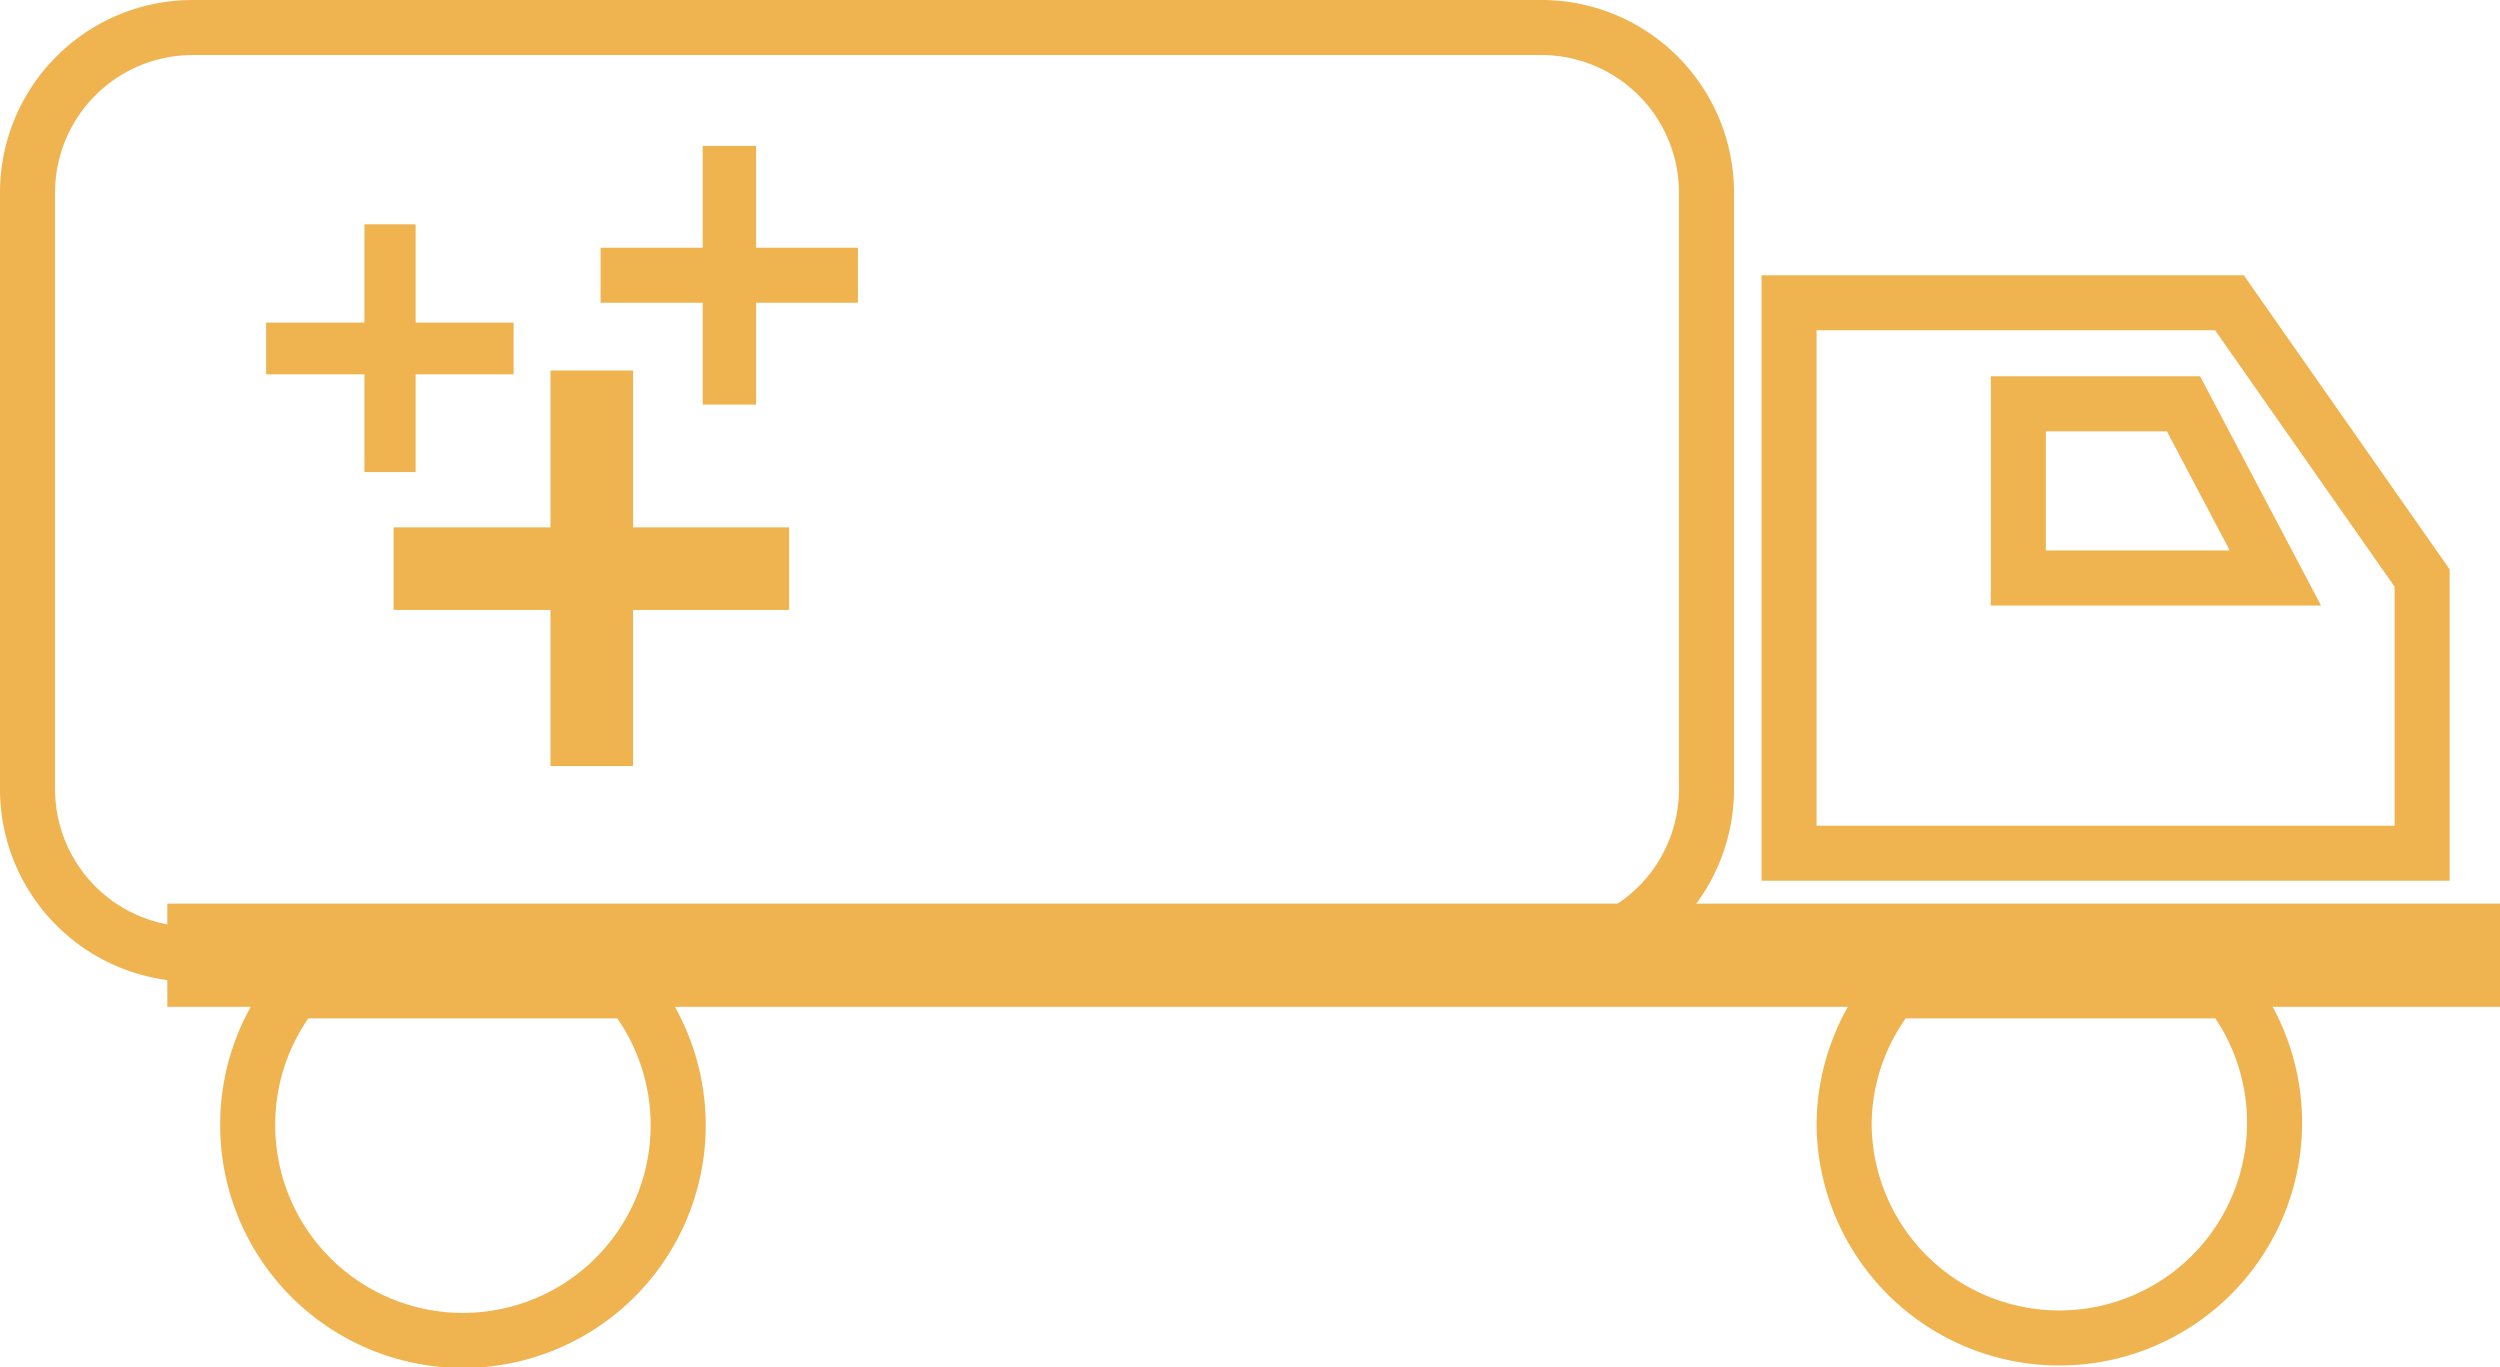<svg xmlns="http://www.w3.org/2000/svg" viewBox="0 0 90.83 49.67"><defs><style>.cls-1{fill:none;stroke:#efb350;stroke-miterlimit:10;stroke-width:2px;}.cls-2{fill:#efb350;}</style></defs><title>camion_h</title><g id="Calque_2" data-name="Calque 2"><g id="Calque_1-2" data-name="Calque 1"><path class="cls-1" d="M20,34.67H43"/><path class="cls-1" d="M52.66,34.67H56a6,6,0,0,0,6-6V7a6,6,0,0,0-6-6H7A6,6,0,0,0,1,7V28.67a6,6,0,0,0,6,6h3.34"/><path class="cls-1" d="M9,40.85A7.82,7.82,0,1,0,22.93,36H10.7A7.77,7.77,0,0,0,9,40.85Z"/><path class="cls-1" d="M67,40.85A7.82,7.82,0,1,0,81,36H68.74A7.77,7.77,0,0,0,67,40.85Z"/><path class="cls-1" d="M10.34,34.67H20"/><polygon class="cls-1" points="65 11 81 11 88 21 88 31 65 31 65 11"/><path class="cls-1" d="M73.33,14.67V21h9.34l-3.34-6.33Z"/><path class="cls-2" d="M28.67,22.16H23v5.67H20V22.16h-5.7v-3H20v-5.7h3v5.7h5.67Z"/><path class="cls-2" d="M31.17,11h-3.7v3.7H25.53V11H21.82V9h3.71V5.3h1.94V9h3.7Z"/><path class="cls-2" d="M18.66,13.6H15.1v3.55H13.24V13.6H9.67V11.72h3.57V8.15H15.1v3.57h3.56Z"/><rect class="cls-2" x="6.08" y="32.83" width="84.75" height="3.75"/></g></g></svg>